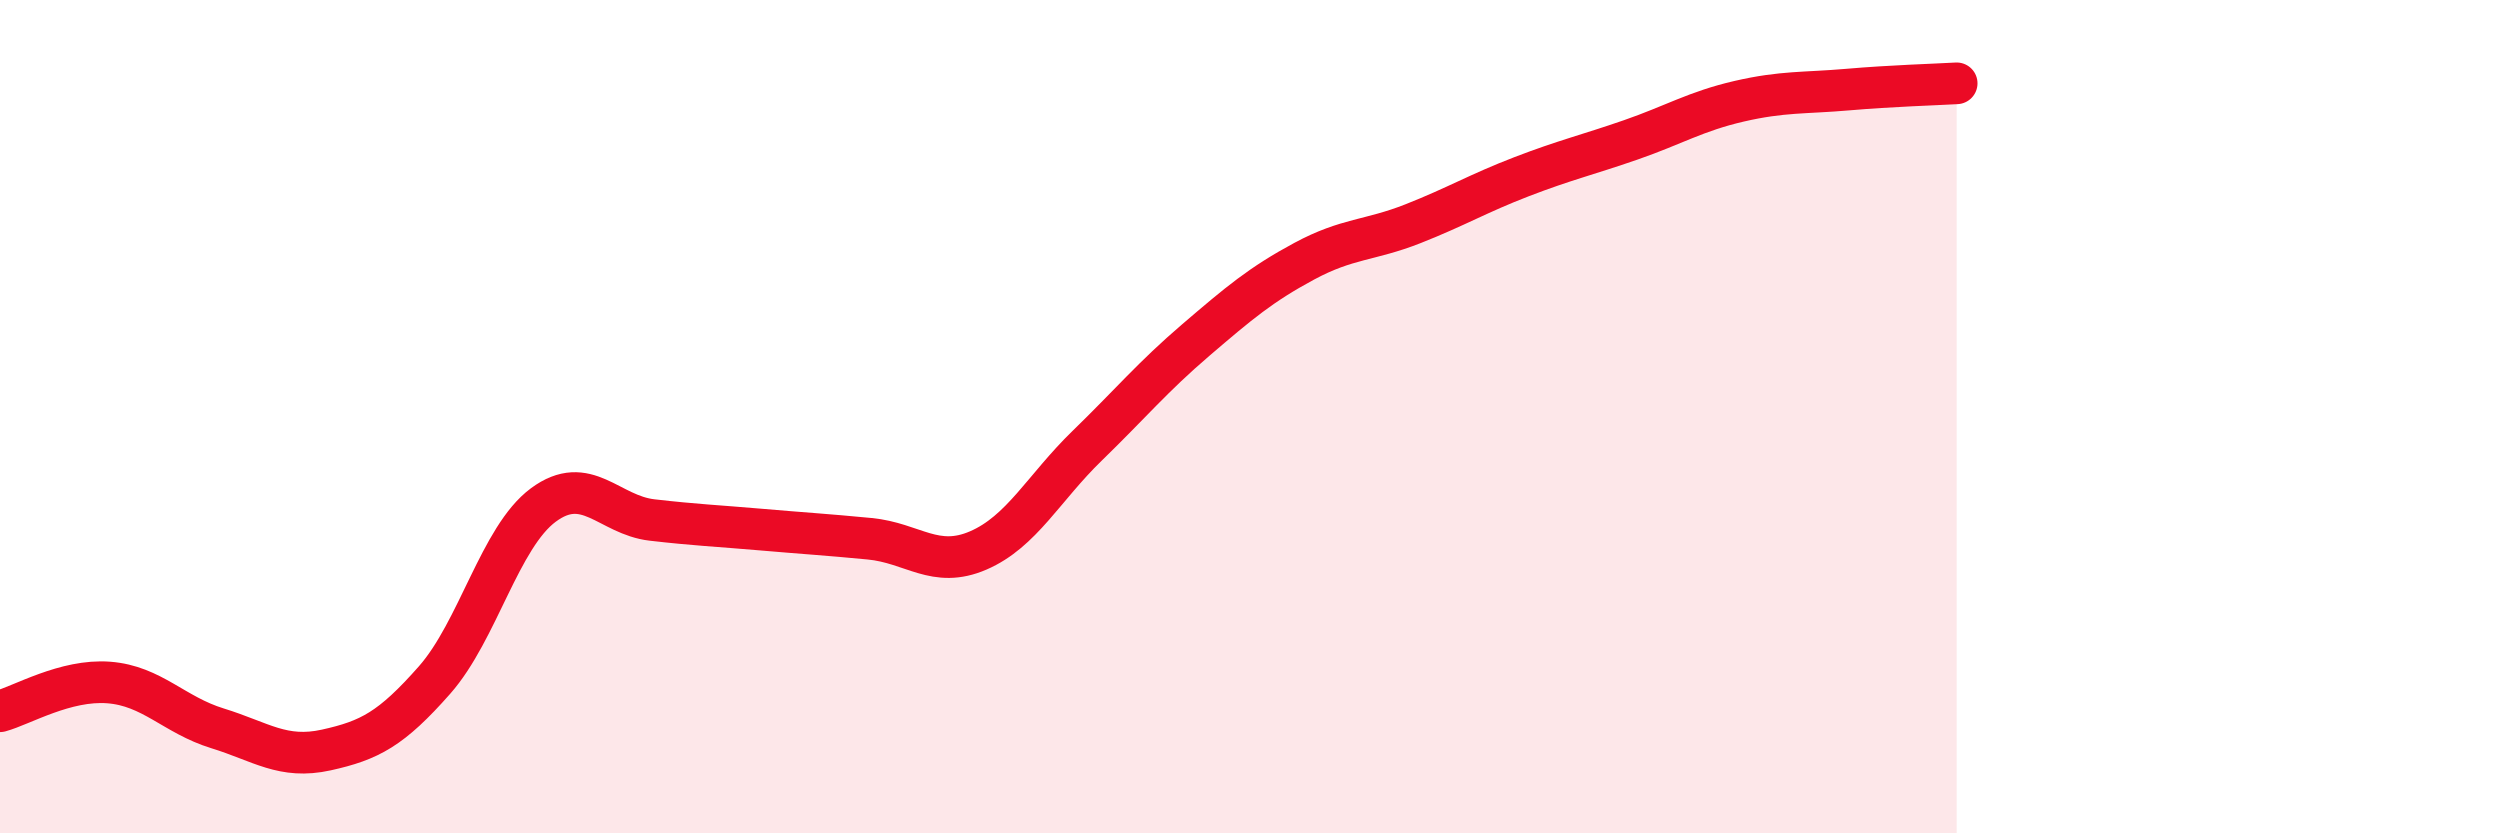 
    <svg width="60" height="20" viewBox="0 0 60 20" xmlns="http://www.w3.org/2000/svg">
      <path
        d="M 0,17.07 C 0.52,16.93 1.57,16.3 2.61,16.38 C 3.65,16.46 4.18,17.16 5.22,17.48 C 6.26,17.8 6.79,18.23 7.83,18 C 8.87,17.77 9.39,17.5 10.43,16.32 C 11.47,15.14 12,12.89 13.04,12.12 C 14.08,11.35 14.61,12.36 15.65,12.48 C 16.69,12.6 17.22,12.62 18.26,12.71 C 19.3,12.8 19.83,12.83 20.87,12.93 C 21.91,13.03 22.44,13.66 23.48,13.21 C 24.52,12.76 25.05,11.71 26.09,10.7 C 27.13,9.69 27.66,9.05 28.7,8.16 C 29.74,7.27 30.26,6.83 31.3,6.27 C 32.34,5.71 32.87,5.78 33.91,5.37 C 34.95,4.96 35.48,4.64 36.52,4.24 C 37.56,3.84 38.09,3.72 39.13,3.36 C 40.17,3 40.7,2.67 41.74,2.43 C 42.78,2.19 43.31,2.24 44.35,2.15 C 45.39,2.06 46.44,2.03 46.96,2L46.96 20L0 20Z"
        fill="#EB0A25"
        opacity="0.1"
        stroke-linecap="round"
        stroke-linejoin="round"
      />
      <path
        d="M 0,17.07 C 0.52,16.93 1.57,16.3 2.61,16.38 C 3.65,16.46 4.18,17.16 5.22,17.48 C 6.26,17.8 6.79,18.23 7.83,18 C 8.87,17.77 9.39,17.5 10.43,16.32 C 11.47,15.14 12,12.89 13.04,12.12 C 14.08,11.35 14.61,12.36 15.65,12.48 C 16.69,12.6 17.22,12.62 18.26,12.71 C 19.3,12.8 19.83,12.83 20.87,12.93 C 21.91,13.03 22.44,13.66 23.48,13.21 C 24.52,12.76 25.05,11.71 26.09,10.7 C 27.13,9.69 27.66,9.05 28.7,8.16 C 29.74,7.27 30.26,6.83 31.3,6.27 C 32.34,5.71 32.87,5.78 33.91,5.37 C 34.95,4.96 35.48,4.64 36.52,4.24 C 37.56,3.84 38.09,3.72 39.13,3.36 C 40.17,3 40.7,2.67 41.74,2.43 C 42.78,2.19 43.31,2.24 44.35,2.15 C 45.39,2.06 46.44,2.03 46.96,2"
        stroke="#EB0A25"
        stroke-width="1"
        fill="none"
        stroke-linecap="round"
        stroke-linejoin="round"
      />
    </svg>
  